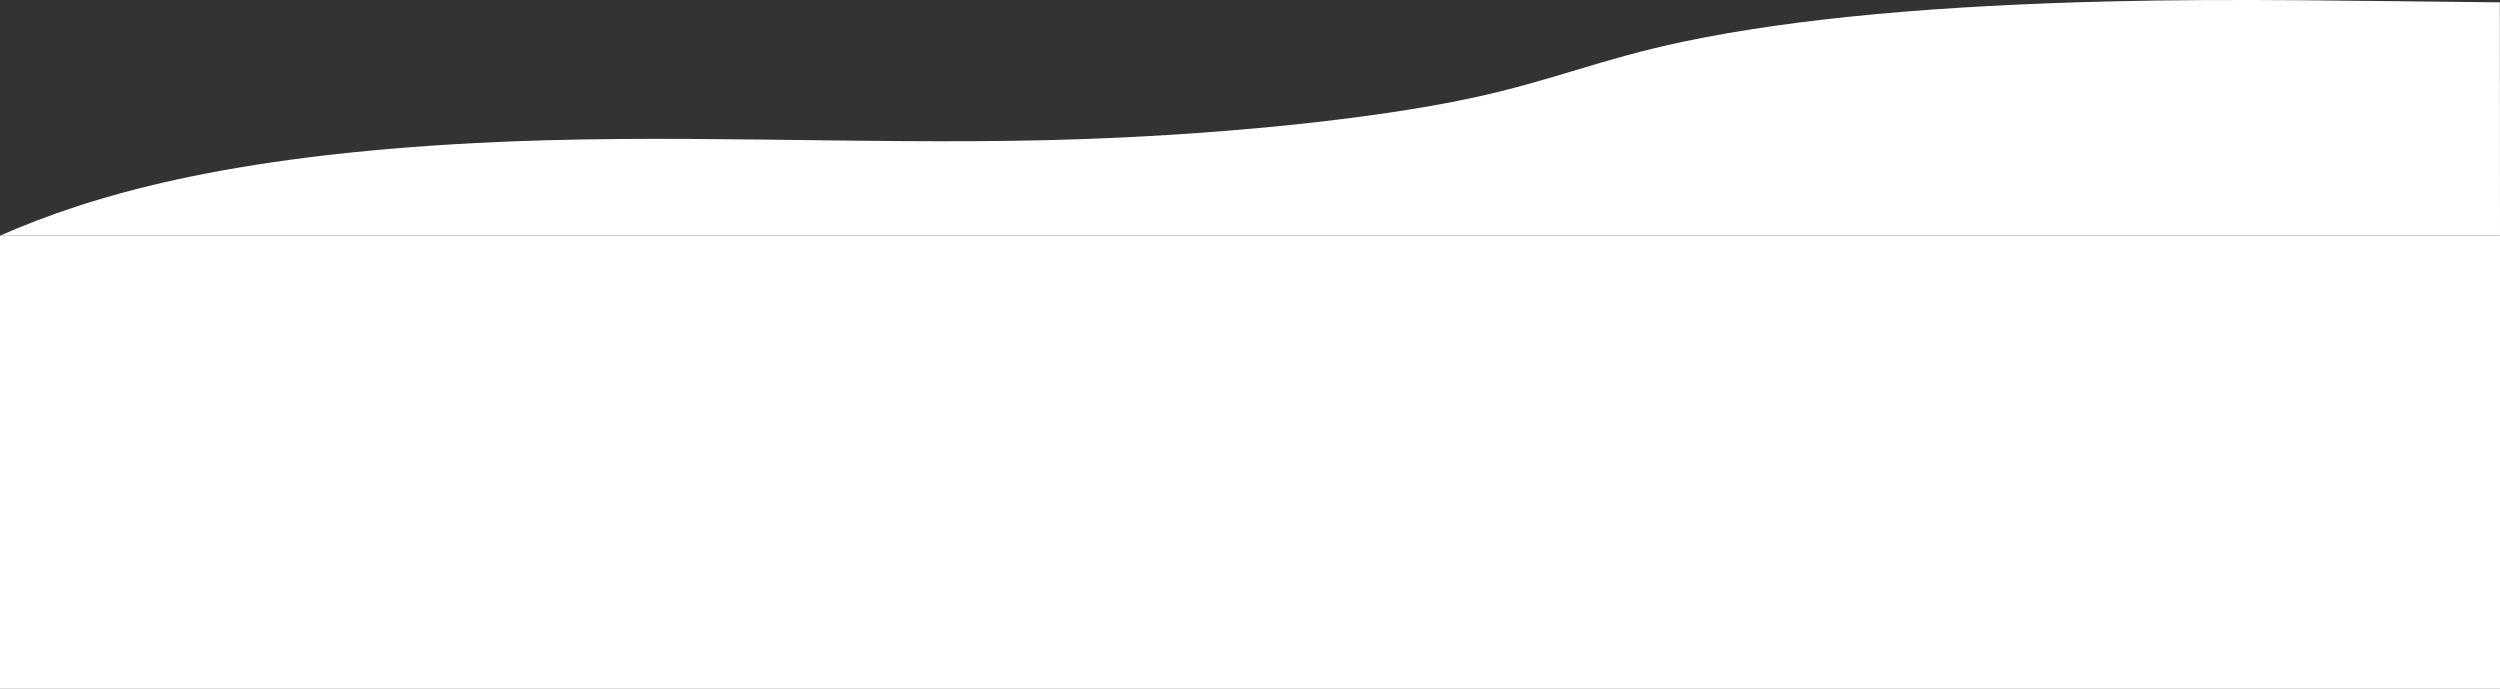 <svg width="1920" height="529" viewBox="0 0 1920 529" fill="none" xmlns="http://www.w3.org/2000/svg">
<rect x="0" y="0" width="1920" height="529" fill="#333333" stroke="none"/>
<rect width="1920" height="348" transform="translate(0 181)" fill="white"/>
<path d="M1920 181H0C70.332 150.05 173.832 119.81 365.475 109.837C511.893 102.22 657.507 111.124 803.735 107.65C931.603 104.614 1054.48 91.547 1130.01 75.317C1193.03 61.774 1228.8 45.444 1292.78 32.008C1380 13.693 1490.45 4.284 1618.96 1.111C1718.37 -1.346 1819.17 0.911 1919.89 1.794L1920 181Z" fill="white"/>
</svg>
